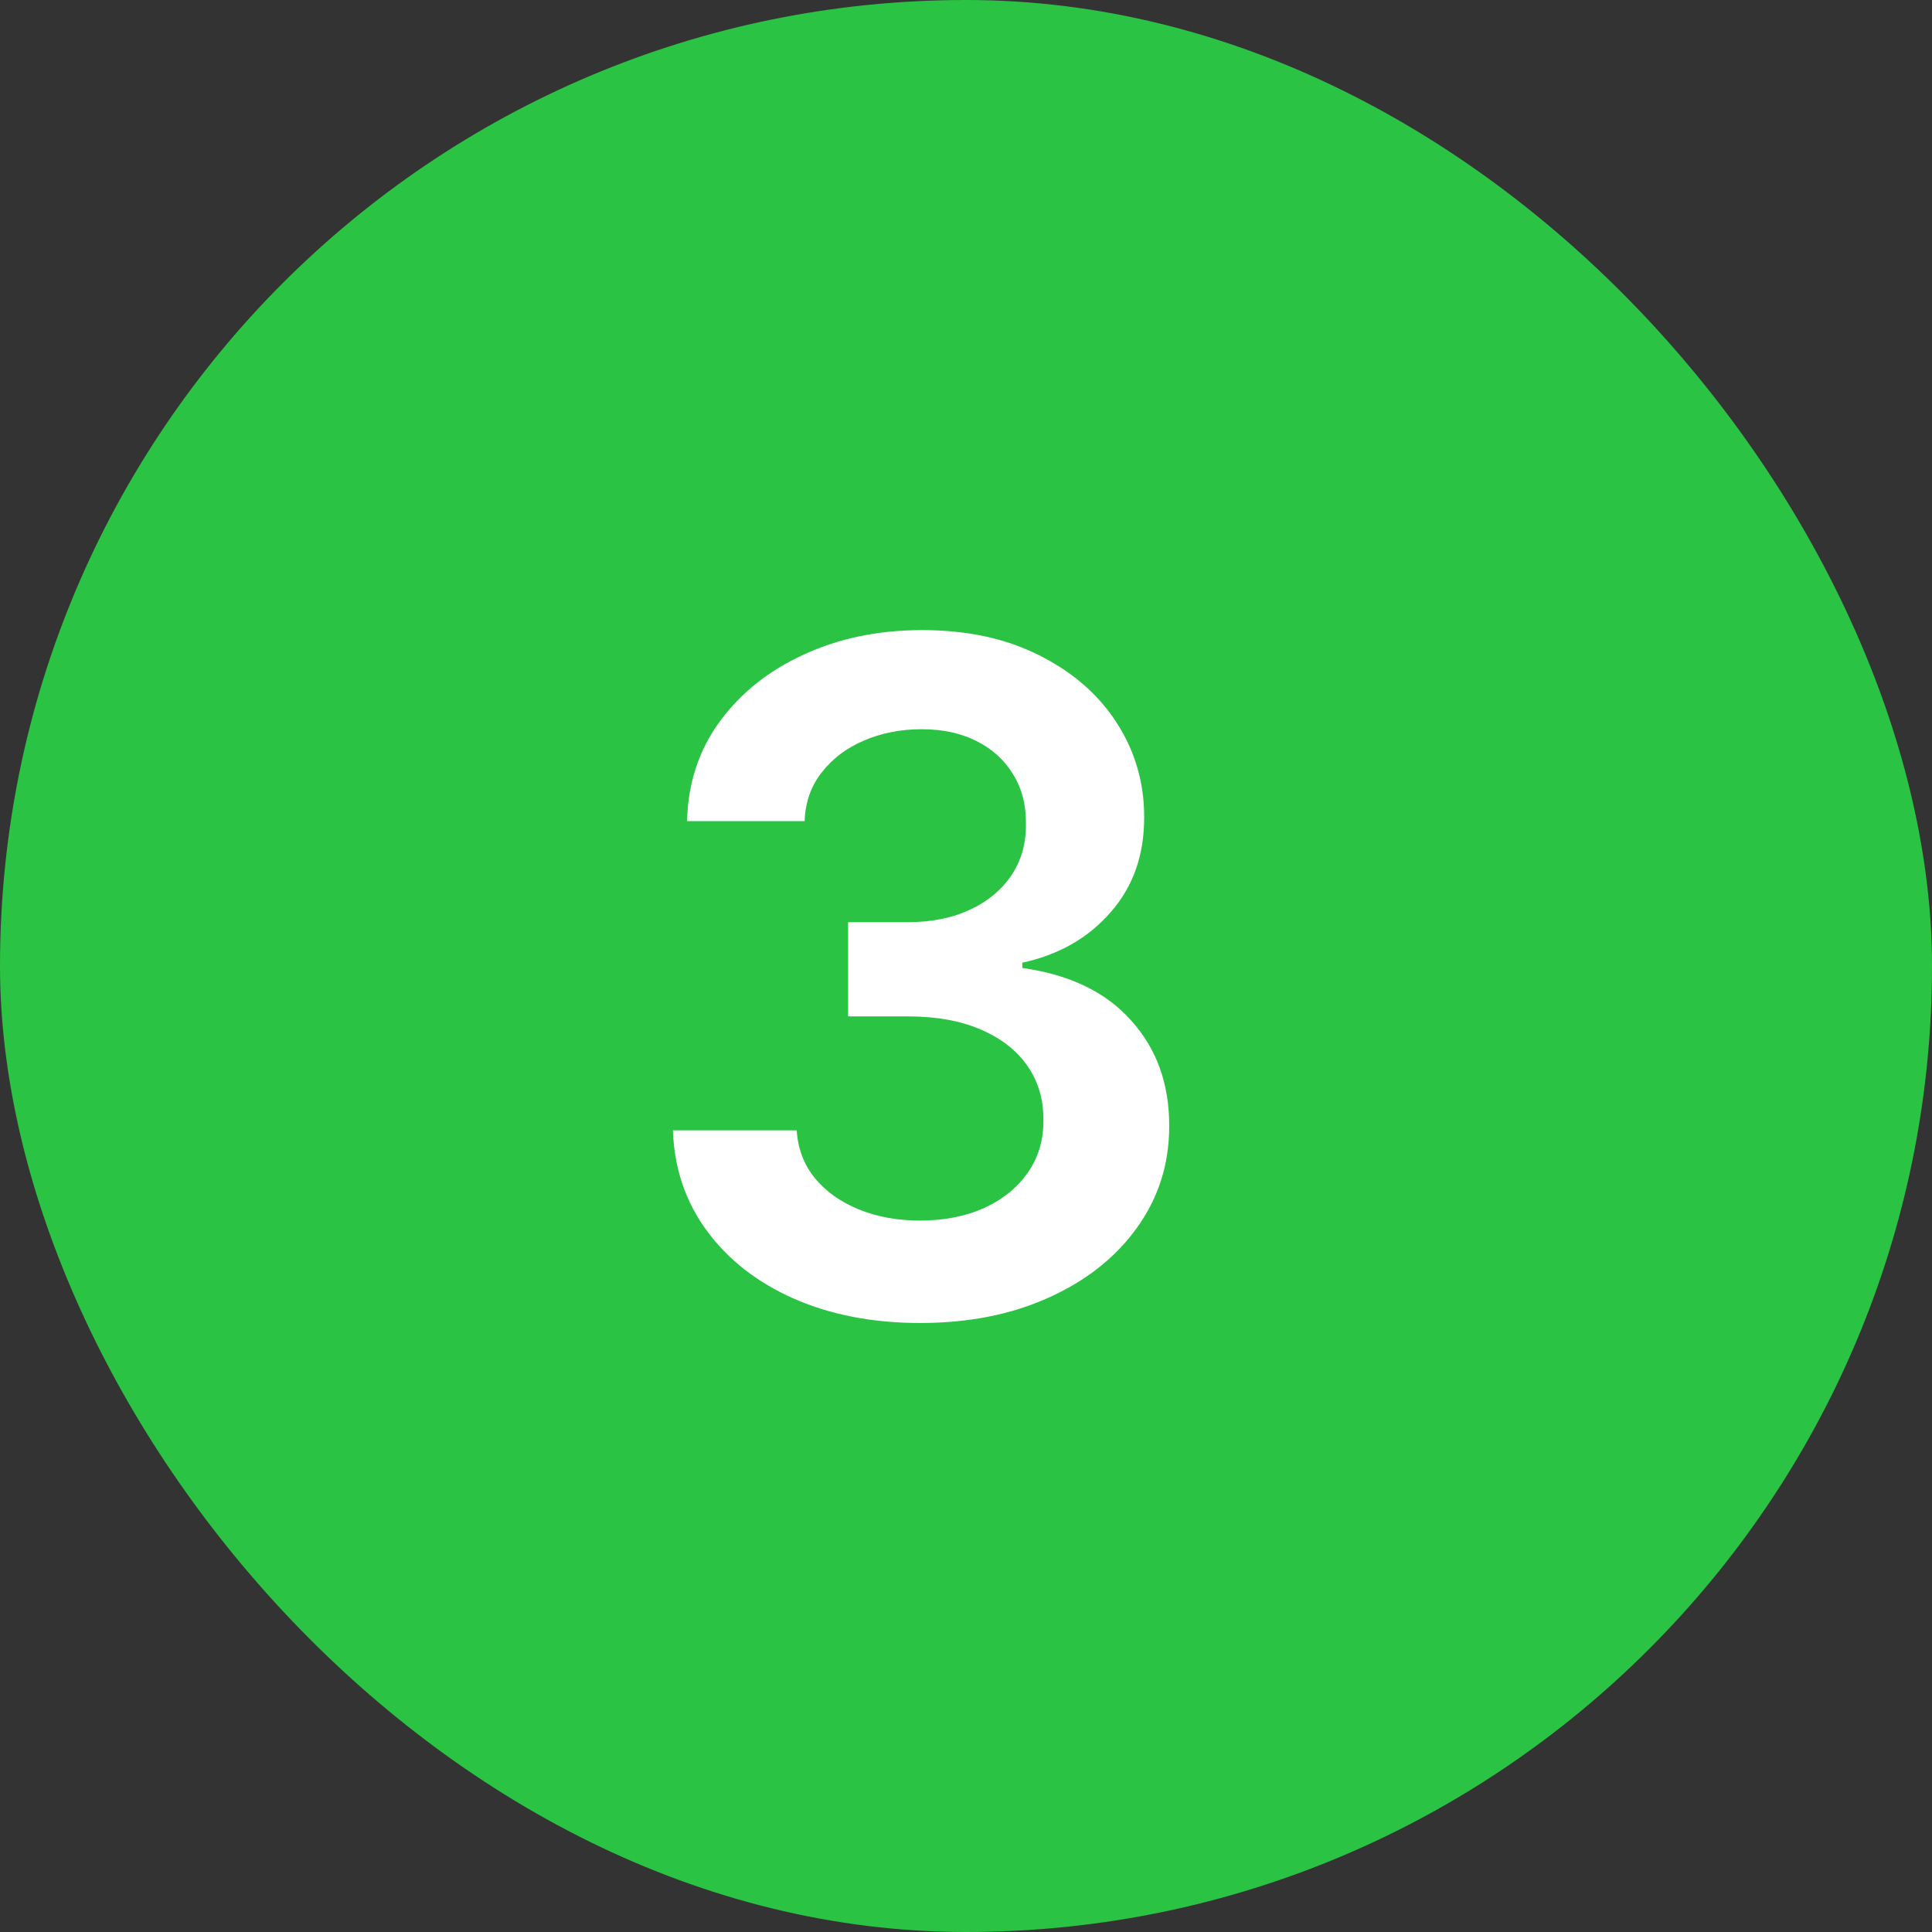 <svg width="50" height="50" viewBox="0 0 50 50" fill="none" xmlns="http://www.w3.org/2000/svg">
<rect x="0" y="0" width="50" height="50" fill="#333333" stroke="none"/>
<rect width="50" height="50" rx="25" fill="#2BC344"/>
<path d="M23.815 34.239C22.588 34.239 21.497 34.028 20.543 33.608C19.594 33.188 18.844 32.602 18.293 31.852C17.741 31.102 17.449 30.236 17.415 29.253H20.619C20.648 29.724 20.804 30.136 21.088 30.489C21.372 30.835 21.75 31.105 22.222 31.298C22.693 31.491 23.222 31.588 23.807 31.588C24.432 31.588 24.986 31.48 25.469 31.264C25.952 31.043 26.329 30.736 26.602 30.344C26.875 29.952 27.009 29.5 27.003 28.989C27.009 28.46 26.872 27.994 26.594 27.591C26.315 27.188 25.912 26.872 25.384 26.645C24.861 26.418 24.23 26.304 23.491 26.304H21.949V23.866H23.491C24.099 23.866 24.631 23.761 25.085 23.551C25.546 23.341 25.906 23.046 26.168 22.665C26.429 22.278 26.557 21.832 26.551 21.327C26.557 20.832 26.446 20.403 26.219 20.04C25.997 19.671 25.682 19.384 25.273 19.179C24.869 18.974 24.395 18.872 23.849 18.872C23.315 18.872 22.821 18.969 22.366 19.162C21.912 19.355 21.546 19.631 21.267 19.989C20.989 20.341 20.841 20.761 20.824 21.25H17.781C17.804 20.273 18.085 19.415 18.625 18.676C19.171 17.932 19.898 17.352 20.807 16.938C21.716 16.517 22.736 16.307 23.866 16.307C25.031 16.307 26.043 16.526 26.901 16.963C27.764 17.395 28.432 17.977 28.903 18.71C29.375 19.443 29.611 20.253 29.611 21.139C29.616 22.122 29.327 22.946 28.741 23.611C28.162 24.276 27.401 24.71 26.457 24.915V25.051C27.685 25.222 28.625 25.676 29.278 26.415C29.938 27.148 30.264 28.06 30.259 29.151C30.259 30.128 29.98 31.003 29.423 31.776C28.872 32.543 28.111 33.145 27.139 33.582C26.173 34.02 25.065 34.239 23.815 34.239Z" fill="white"/>
</svg>
